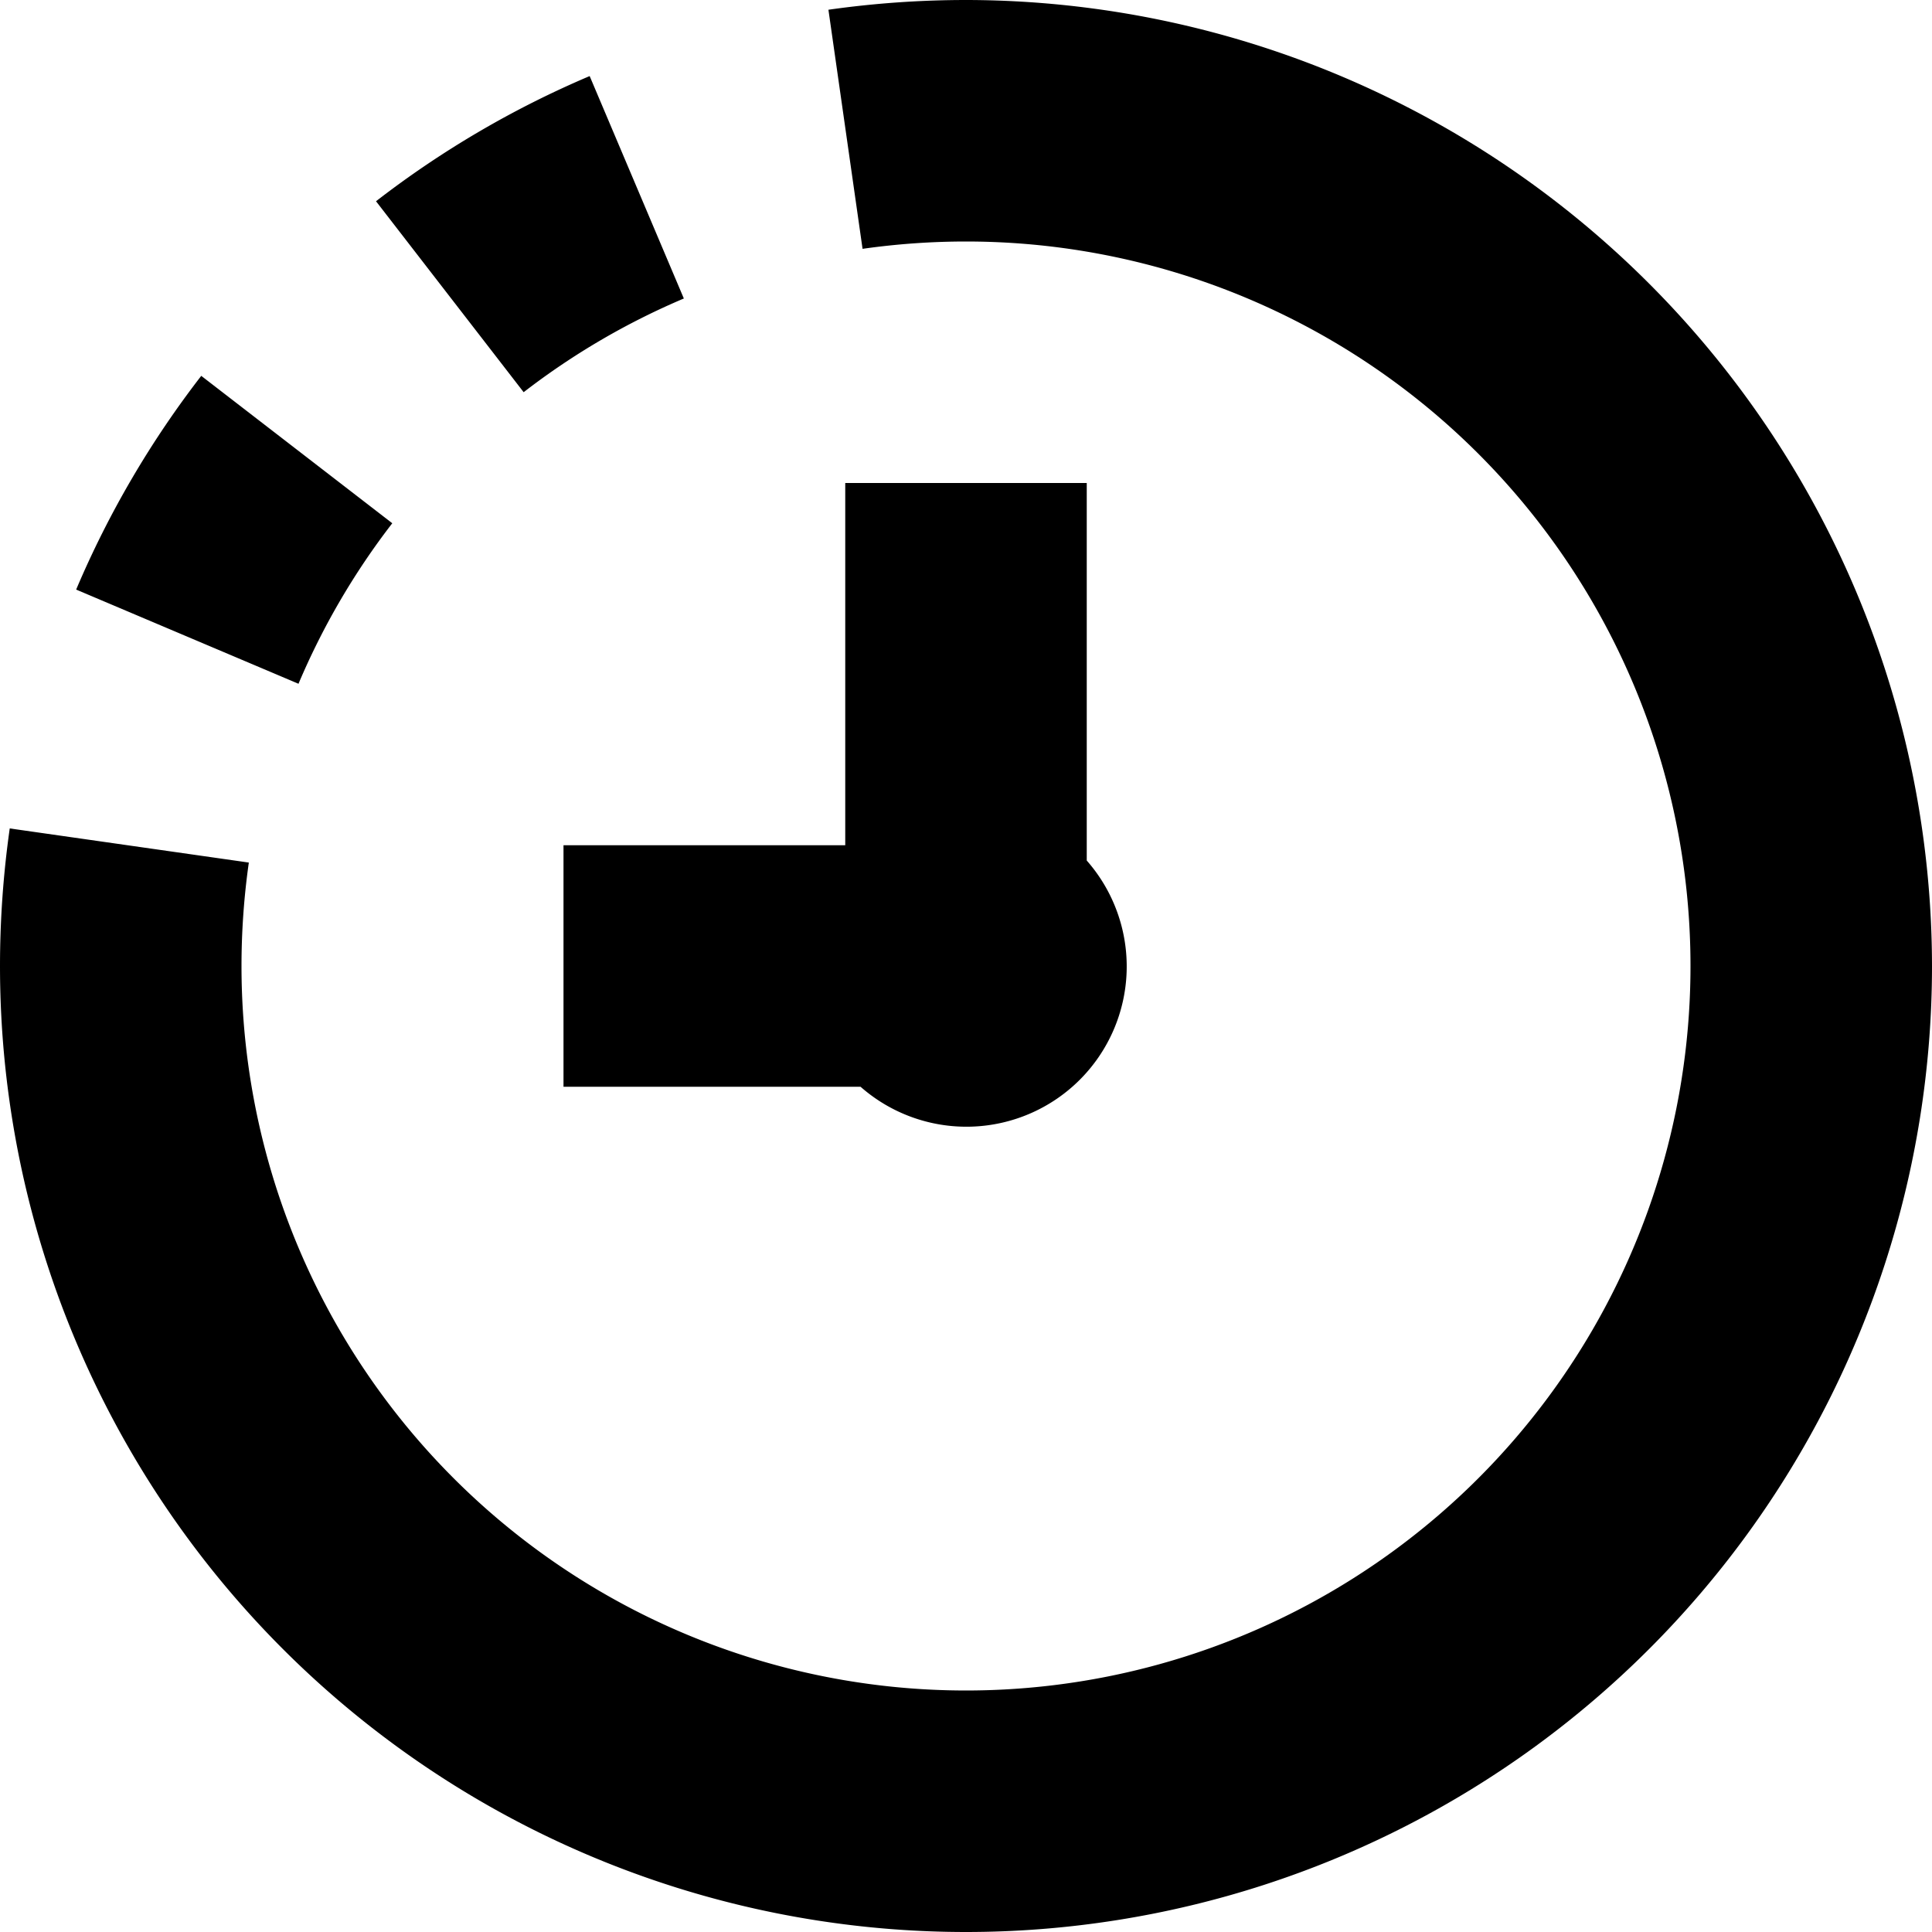 <svg id="Layer_1" height="512" viewBox="0 0 24 24" width="512" xmlns="http://www.w3.org/2000/svg" data-name="Layer 1"><path d="m24 12a12 12 0 0 1 -24 0 12.169 12.169 0 0 1 .121-1.709l2.97.424a9.157 9.157 0 0 0 -.091 1.285 9 9 0 1 0 9-9 9.157 9.157 0 0 0 -1.285.091l-.424-2.97a12.169 12.169 0 0 1 1.709-.121 12.013 12.013 0 0 1 12 12zm-15.505-8.292-1.17-2.763a12 12 0 0 0 -2.654 1.555l1.834 2.372a8.987 8.987 0 0 1 1.99-1.164zm-3.622 2.792-2.373-1.831a11.987 11.987 0 0 0 -1.554 2.655l2.762 1.17a9 9 0 0 1 1.165-1.994zm5.627-.5v4.5h-3.5v3h3.69a1.991 1.991 0 0 0 2.81-2.81v-4.69z"/></svg>